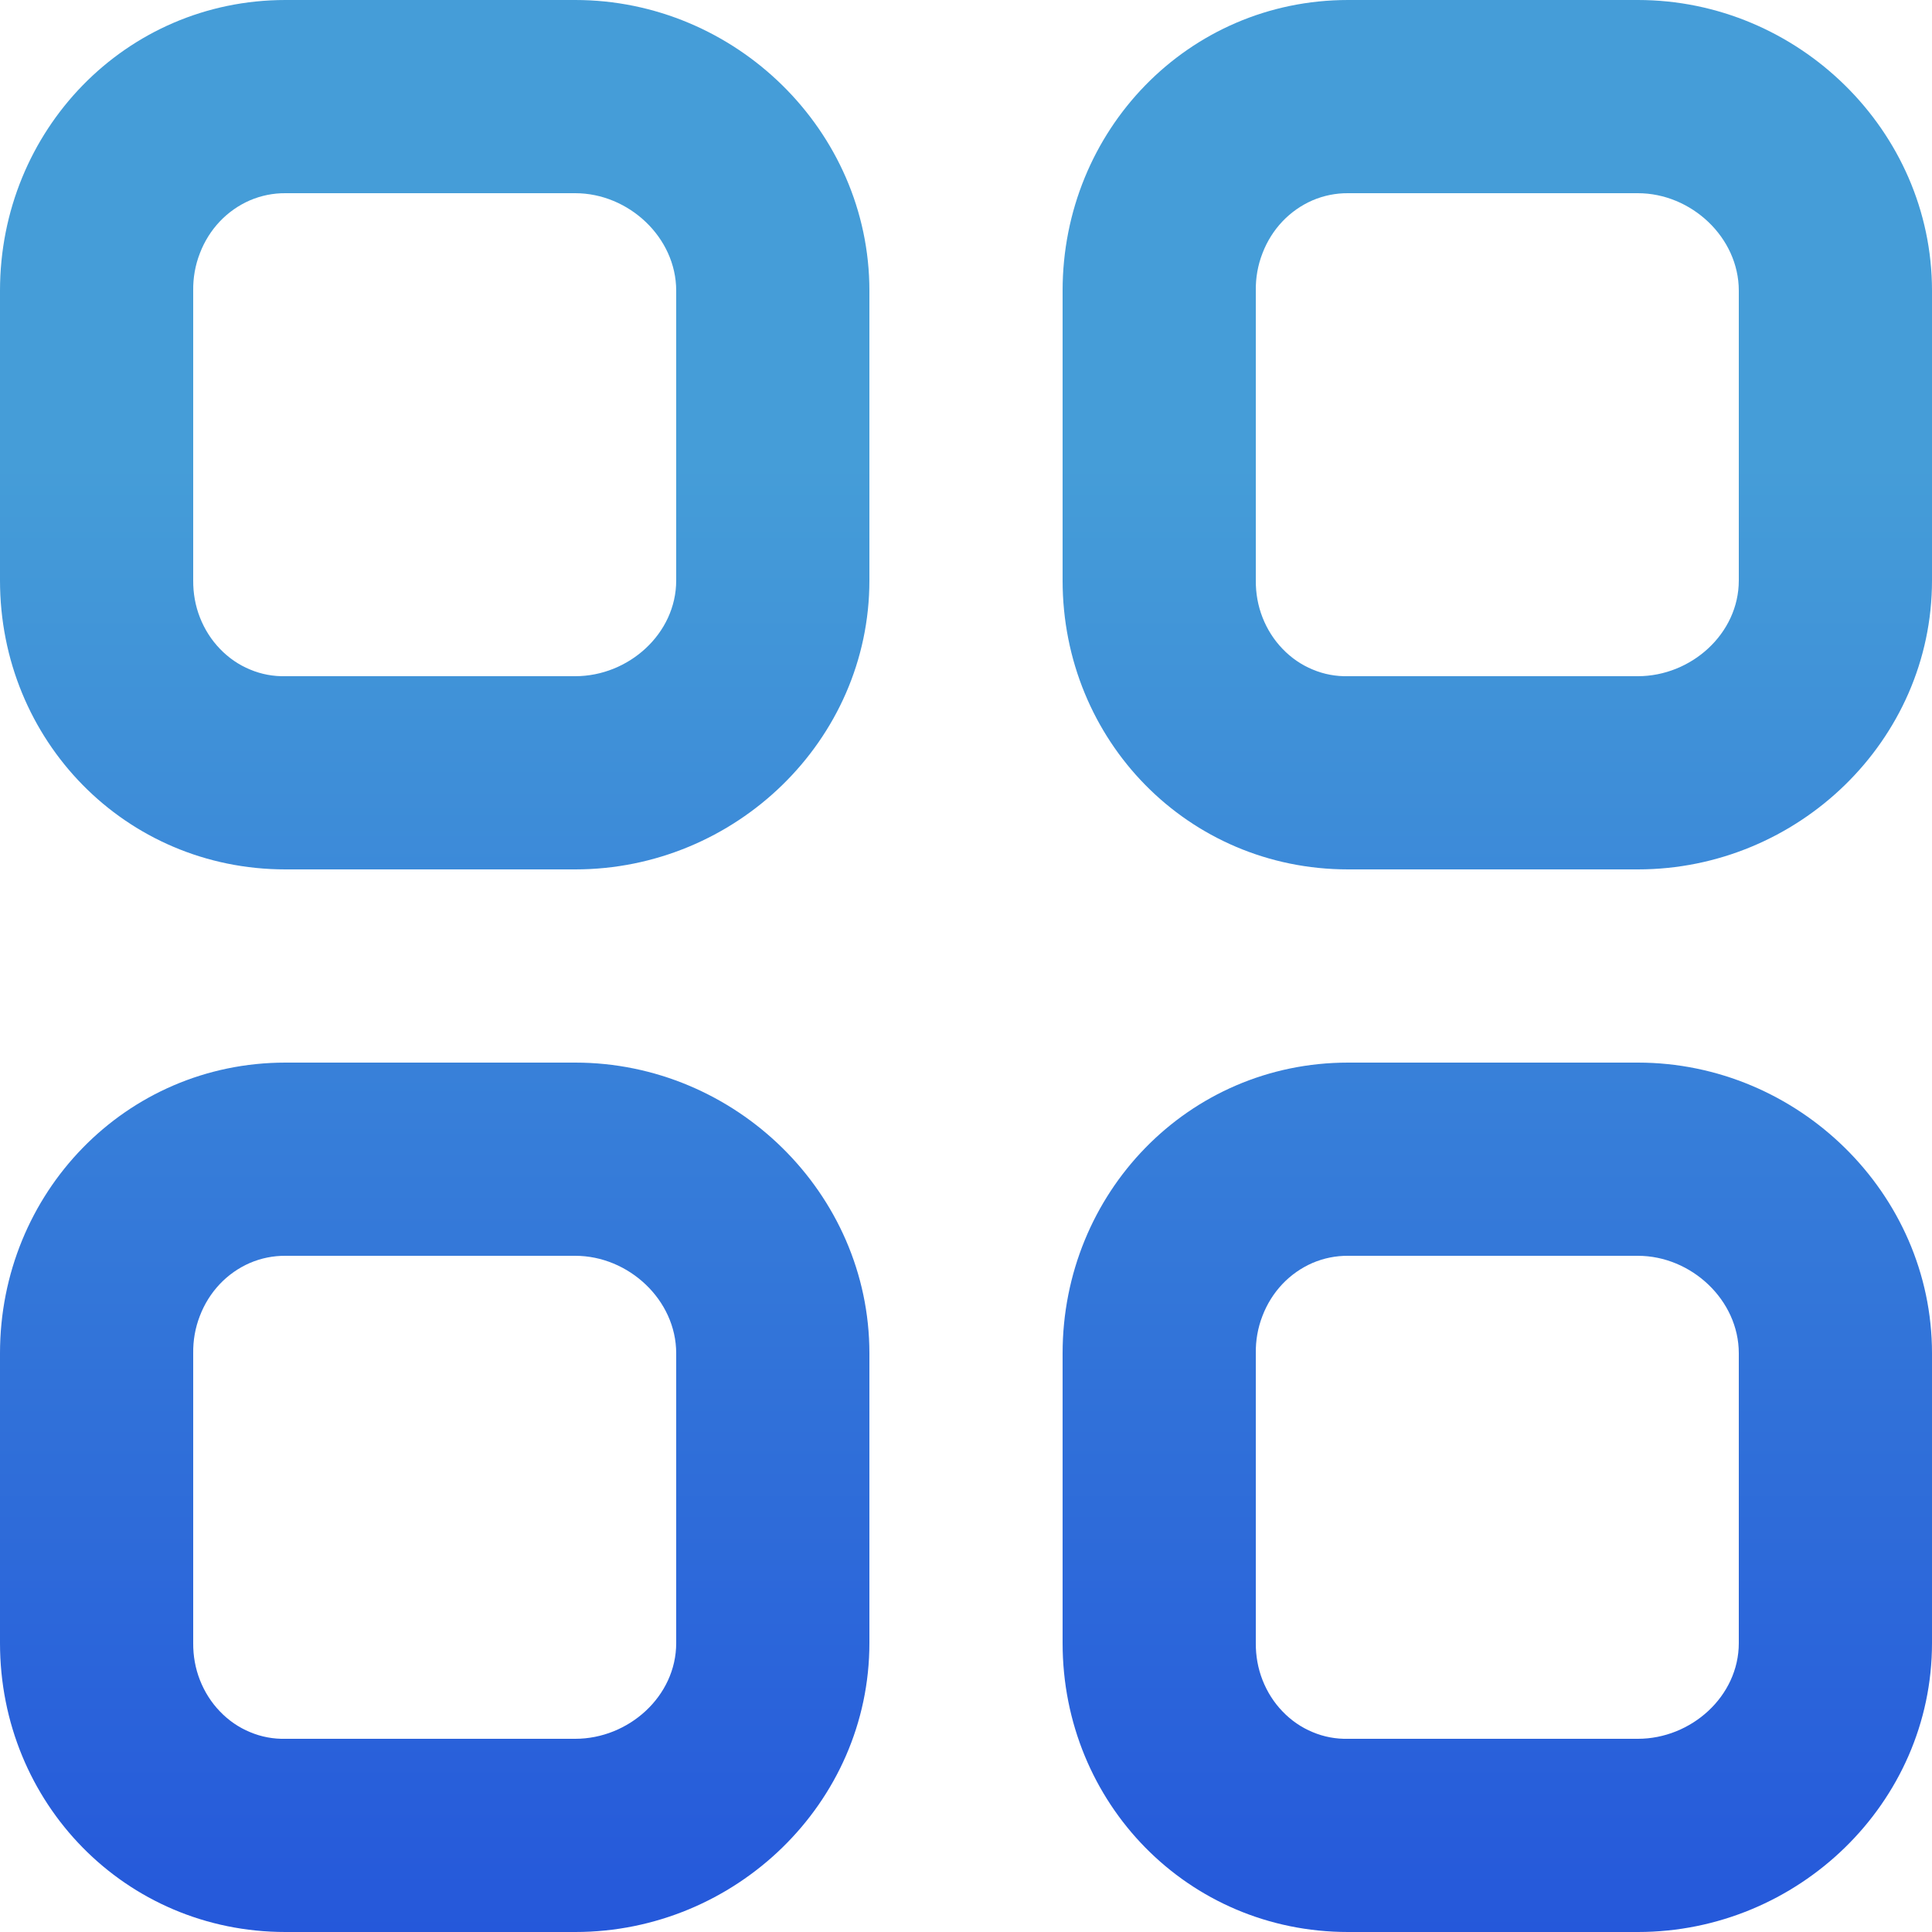 <svg width="20" height="20" viewBox="0 0 20 20" fill="none" xmlns="http://www.w3.org/2000/svg">
<g clip-path="url(#clip0_130_249)">
<path fill-rule="evenodd" clip-rule="evenodd" d="M18 17.009C18 17.56 17.507 18 16.955 18H13.955C13.83 18.003 13.705 17.98 13.589 17.931C13.472 17.883 13.366 17.81 13.277 17.717C13.188 17.625 13.118 17.515 13.07 17.393C13.022 17.271 12.999 17.141 13 17.009V14.009C12.998 13.876 13.021 13.745 13.069 13.622C13.116 13.499 13.186 13.387 13.275 13.293C13.364 13.199 13.47 13.125 13.587 13.074C13.704 13.024 13.829 12.999 13.955 13H16.955C17.508 13 18 13.458 18 14.009V17.009ZM16.955 11H13.955C12.298 11 11 12.352 11 14.009V17.009C11 18.666 12.298 20 13.955 20H16.955C18.612 20 20 18.666 20 17.009V14.009C20 12.352 18.612 11 16.955 11ZM7 17.009C7 17.56 6.507 18 5.955 18H2.955C2.83 18.003 2.705 17.98 2.589 17.931C2.472 17.883 2.366 17.81 2.277 17.717C2.188 17.625 2.118 17.515 2.07 17.393C2.022 17.271 1.999 17.141 2 17.009V14.009C1.998 13.876 2.021 13.745 2.069 13.622C2.116 13.499 2.186 13.387 2.275 13.293C2.364 13.199 2.47 13.125 2.587 13.074C2.704 13.024 2.829 12.999 2.955 13H5.955C6.508 13 7 13.458 7 14.009V17.009ZM5.955 11H2.955C1.298 11 0 12.352 0 14.009V17.009C0 18.666 1.298 20 2.955 20H5.955C7.612 20 9 18.666 9 17.009V14.009C9 12.352 7.612 11 5.955 11ZM18 6.009C18 6.56 17.507 7 16.955 7H13.955C13.83 7.003 13.705 6.98 13.589 6.931C13.472 6.883 13.366 6.81 13.277 6.717C13.188 6.625 13.118 6.515 13.07 6.393C13.022 6.271 12.999 6.141 13 6.009V3.009C12.998 2.876 13.021 2.745 13.069 2.622C13.116 2.499 13.186 2.387 13.275 2.293C13.364 2.199 13.47 2.125 13.587 2.074C13.704 2.024 13.829 1.999 13.955 2H16.955C17.508 2 18 2.458 18 3.009V6.009ZM16.955 0H13.955C12.298 0 11 1.352 11 3.009V6.009C11 7.666 12.298 9 13.955 9H16.955C18.612 9 20 7.666 20 6.009V3.009C20 1.352 18.612 0 16.955 0ZM7 6.009C7 6.56 6.507 7 5.955 7H2.955C2.83 7.003 2.705 6.98 2.589 6.931C2.472 6.883 2.366 6.81 2.277 6.717C2.188 6.625 2.118 6.515 2.07 6.393C2.022 6.271 1.999 6.141 2 6.009V3.009C1.998 2.876 2.021 2.745 2.069 2.622C2.116 2.499 2.186 2.387 2.275 2.293C2.364 2.199 2.47 2.125 2.587 2.074C2.704 2.024 2.829 1.999 2.955 2H5.955C6.508 2 7 2.458 7 3.009V6.009ZM5.955 0H2.955C1.298 0 0 1.352 0 3.009V6.009C0 7.666 1.298 9 2.955 9H5.955C7.612 9 9 7.666 9 6.009V3.009C9 1.352 7.612 0 5.955 0Z" fill="url(#paint0_linear_130_249)"/>
</g>
<defs>
<linearGradient id="paint0_linear_130_249" x1="10" y1="0" x2="10" y2="20" gradientUnits="userSpaceOnUse">
<stop offset="0.24" stop-color="#459DD8"/>
<stop offset="1" stop-color="#2558DA"/>
</linearGradient>
<clipPath id="clip0_130_249">
<rect width="20" height="20" fill="white"/>
</clipPath>
</defs>
</svg>
